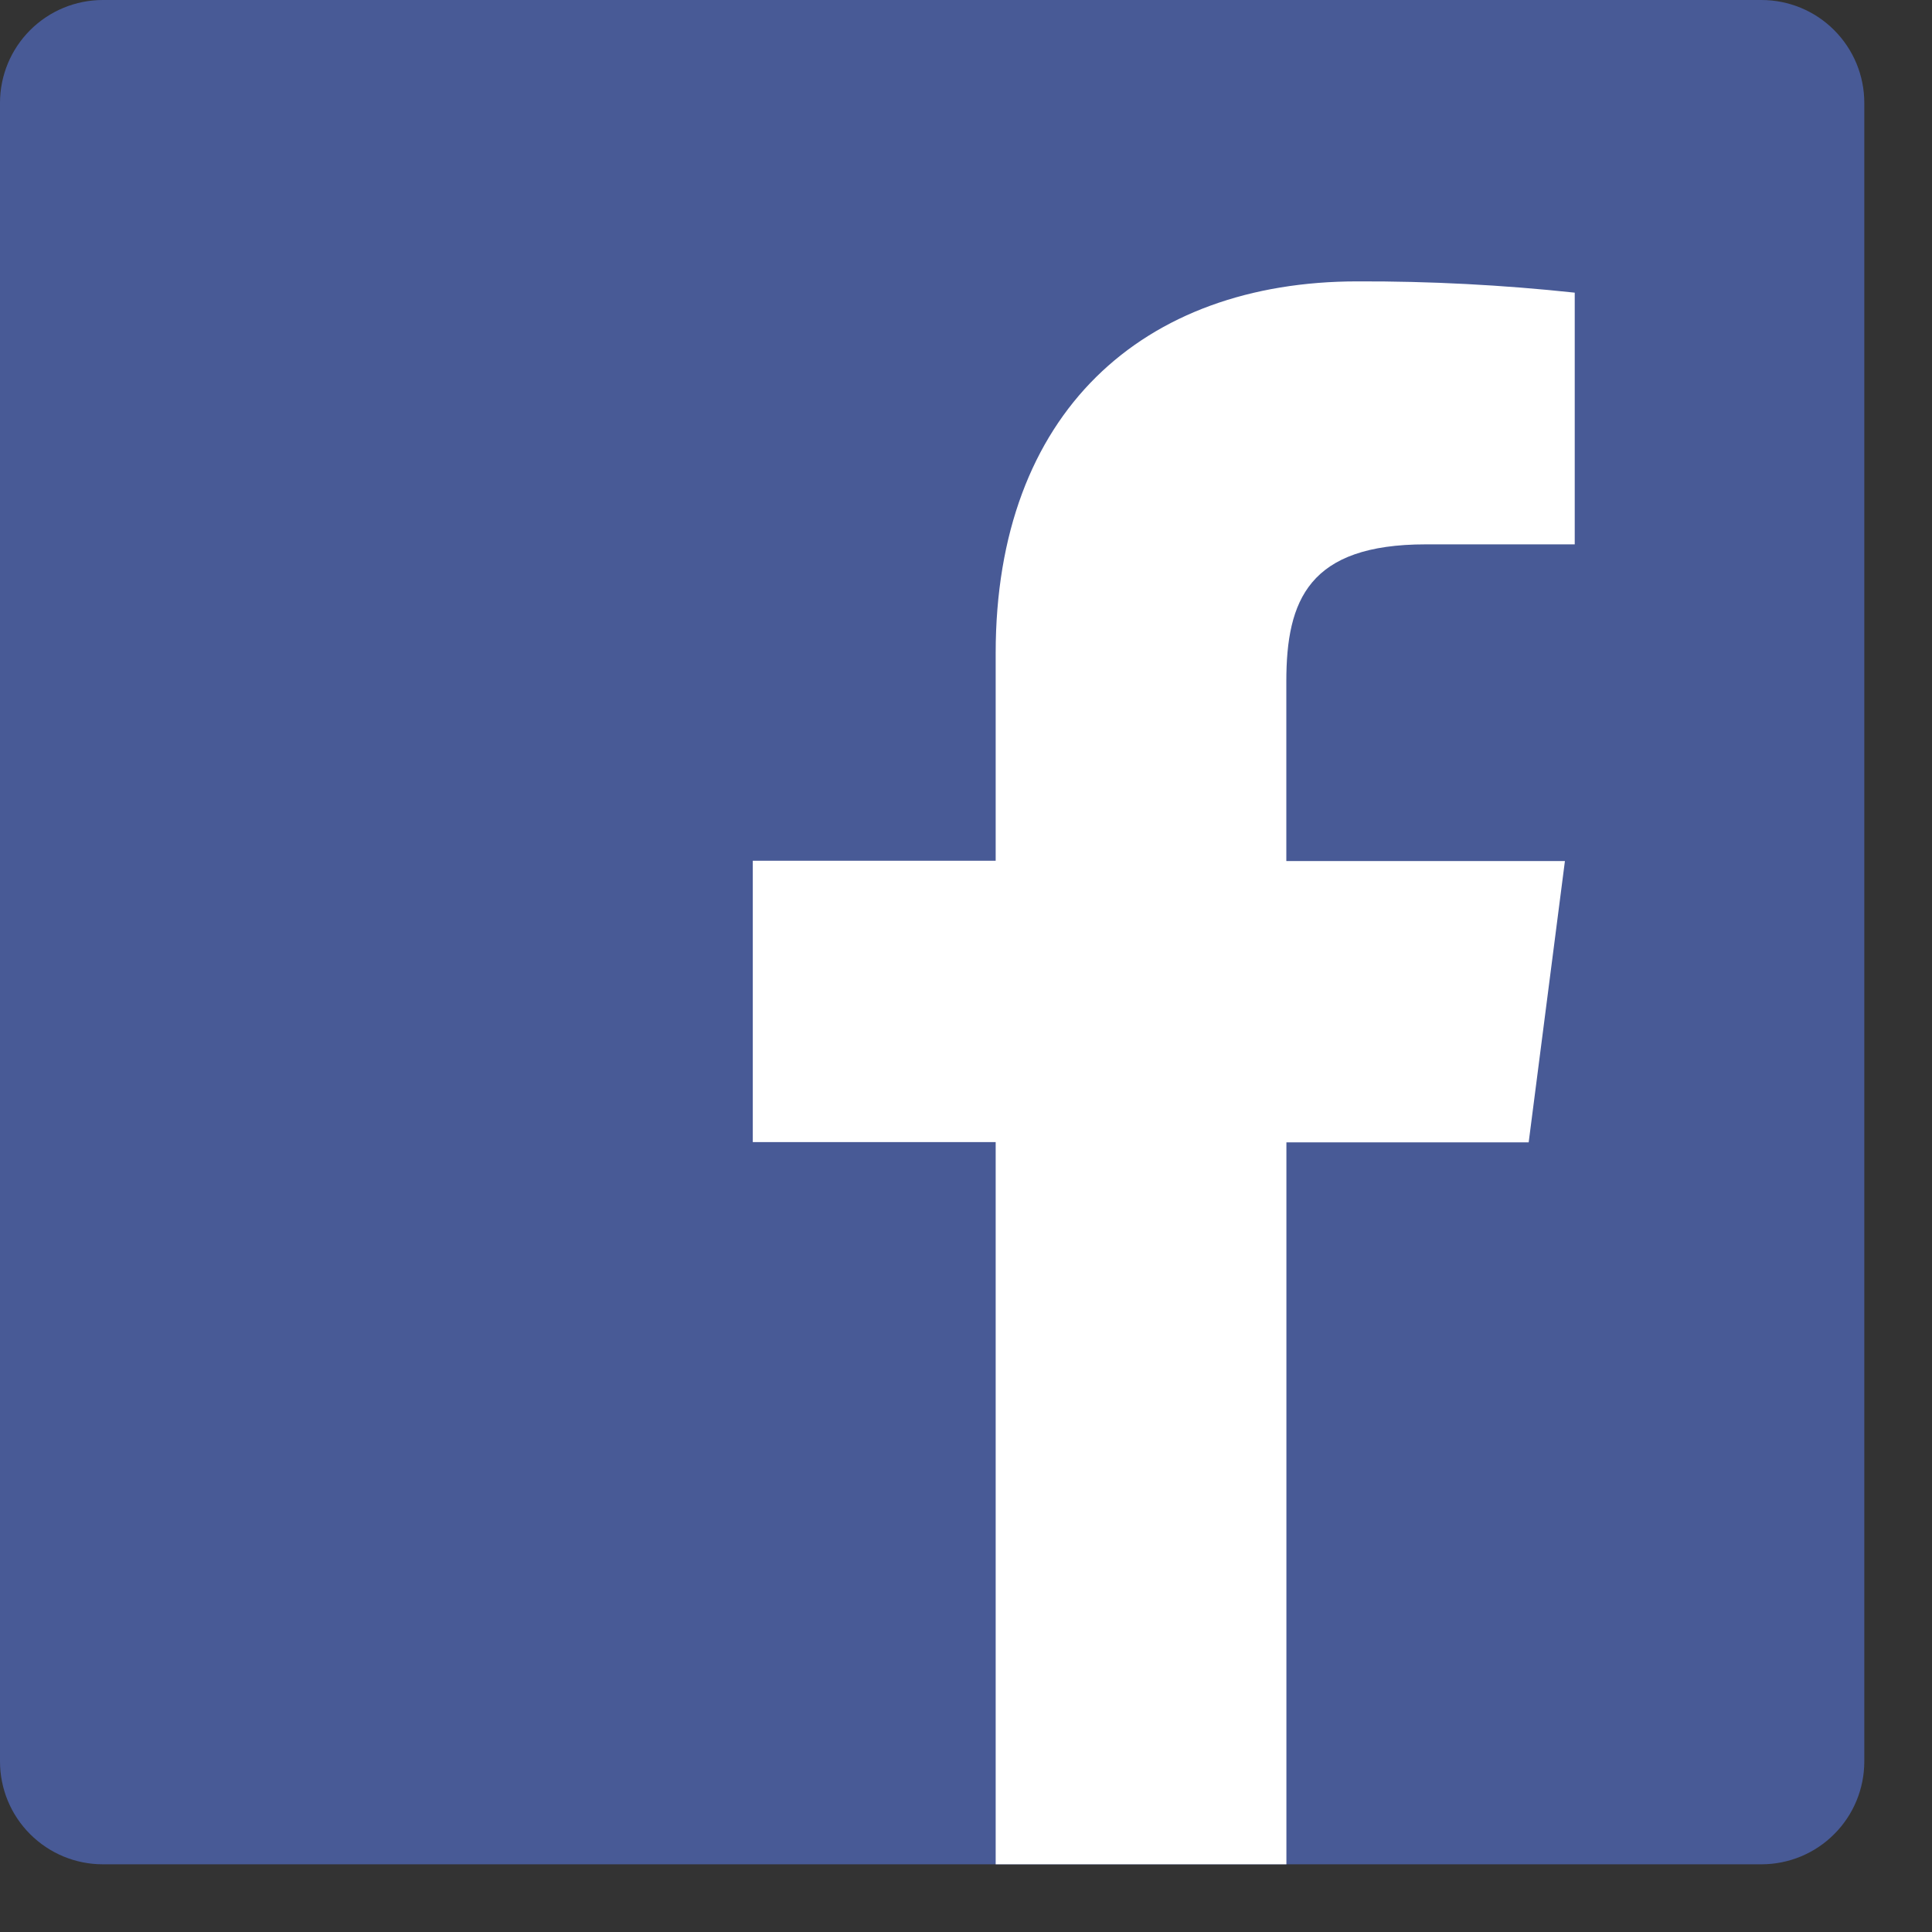 <?xml version="1.0" encoding="UTF-8"?> <svg xmlns="http://www.w3.org/2000/svg" width="25" height="25" viewBox="0 0 25 25" fill="none"><rect x="0" y="0" width="25" height="25" fill="#333333" stroke="none"/><path d="M22.793 24.124C23.146 24.124 23.485 23.984 23.734 23.734C23.984 23.485 24.124 23.146 24.124 22.793V1.331C24.124 0.978 23.984 0.64 23.734 0.39C23.485 0.14 23.146 0 22.793 0H1.331C0.978 0 0.64 0.14 0.39 0.39C0.14 0.64 0 0.978 0 1.331L0 22.793C0 23.146 0.14 23.485 0.39 23.734C0.64 23.984 0.978 24.124 1.331 24.124H22.793Z" fill="#485A96"></path><path d="M16.646 24.124V14.782H19.781L20.25 11.142H16.645V8.817C16.645 7.763 16.937 7.044 18.449 7.044H20.377V3.787C19.444 3.687 18.506 3.638 17.567 3.641C14.79 3.641 12.884 5.337 12.884 8.453V11.138H9.741V14.779H12.884V24.124H16.644H16.646Z" fill="white"></path></svg> 